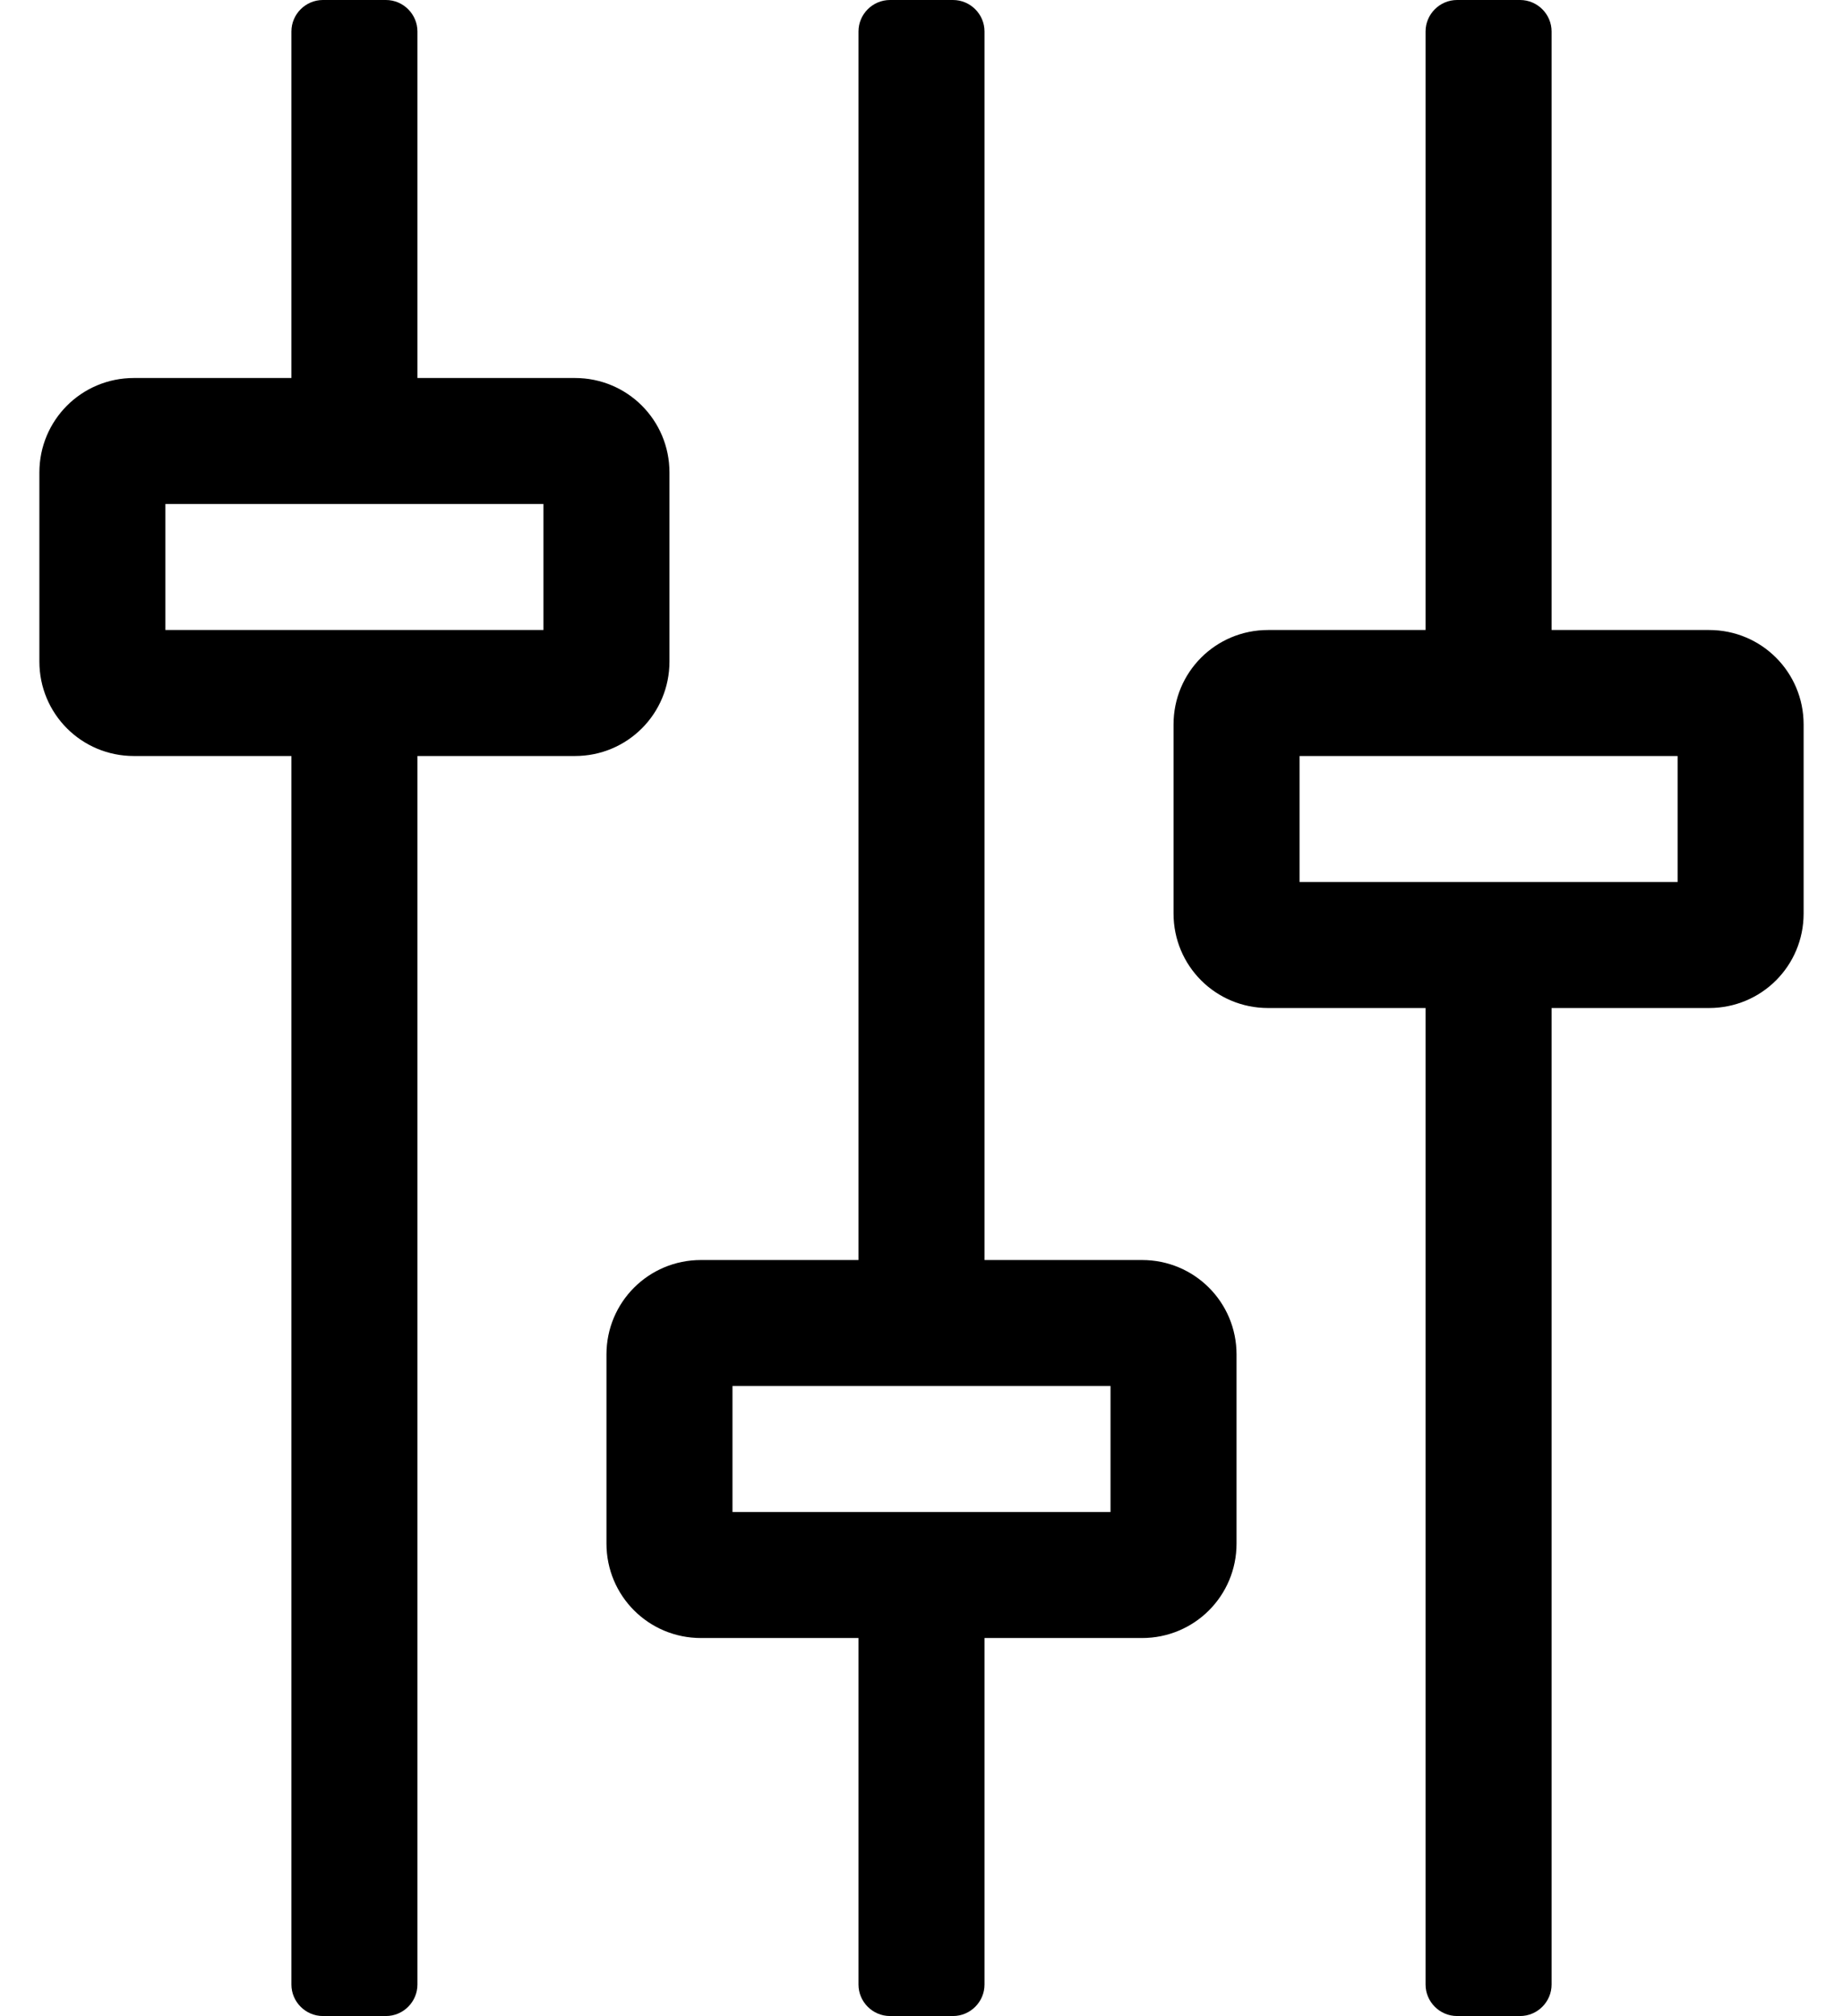 <?xml version="1.0" standalone="no"?>
<!DOCTYPE svg PUBLIC "-//W3C//DTD SVG 1.1//EN" "http://www.w3.org/Graphics/SVG/1.1/DTD/svg11.dtd" >
<svg xmlns="http://www.w3.org/2000/svg" xmlns:xlink="http://www.w3.org/1999/xlink" version="1.1" viewBox="-10 0 468 512">
   <path fill="currentColor"
d="M160 168c0 13.3 -10.7 24 -24 24h-40v312c0 4.4 -3.6 8 -8 8h-16c-4.4 0 -8 -3.6 -8 -8v-312h-40c-13.3 0 -24 -10.7 -24 -24v-48c0 -13.3 10.7 -24 24 -24h40v-88c0 -4.4 3.6 -8 8 -8h16c4.4 0 8 3.6 8 8v88h40
c13.3 0 24 10.7 24 24v48zM128 160v-32h-96v32h96zM280 320c13.3 0 24 10.7 24 24v48c0 13.3 -10.7 24 -24 24h-40v88c0 4.4 -3.6 8 -8 8h-16c-4.4 0 -8 -3.6 -8 -8v-88h-40c-13.3 0 -24 -10.7 -24 -24v-48
c0 -13.3 10.7 -24 24 -24h40v-312c0 -4.4 3.6 -8 8 -8h16c4.4 0 8 3.6 8 8v312h40zM272 384v-32h-96v32h96zM424 160c13.3 0 24 10.7 24 24v48c0 13.3 -10.7 24 -24 24h-40v248c0 4.4 -3.6 8 -8 8h-16
c-4.4 0 -8 -3.6 -8 -8v-248h-40c-13.3 0 -24 -10.7 -24 -24v-48c0 -13.3 10.7 -24 24 -24h40v-152c0 -4.4 3.6 -8 8 -8h16c4.4 0 8 3.6 8 8v152h40zM416 224v-32h-96v32h96z" />
</svg>
